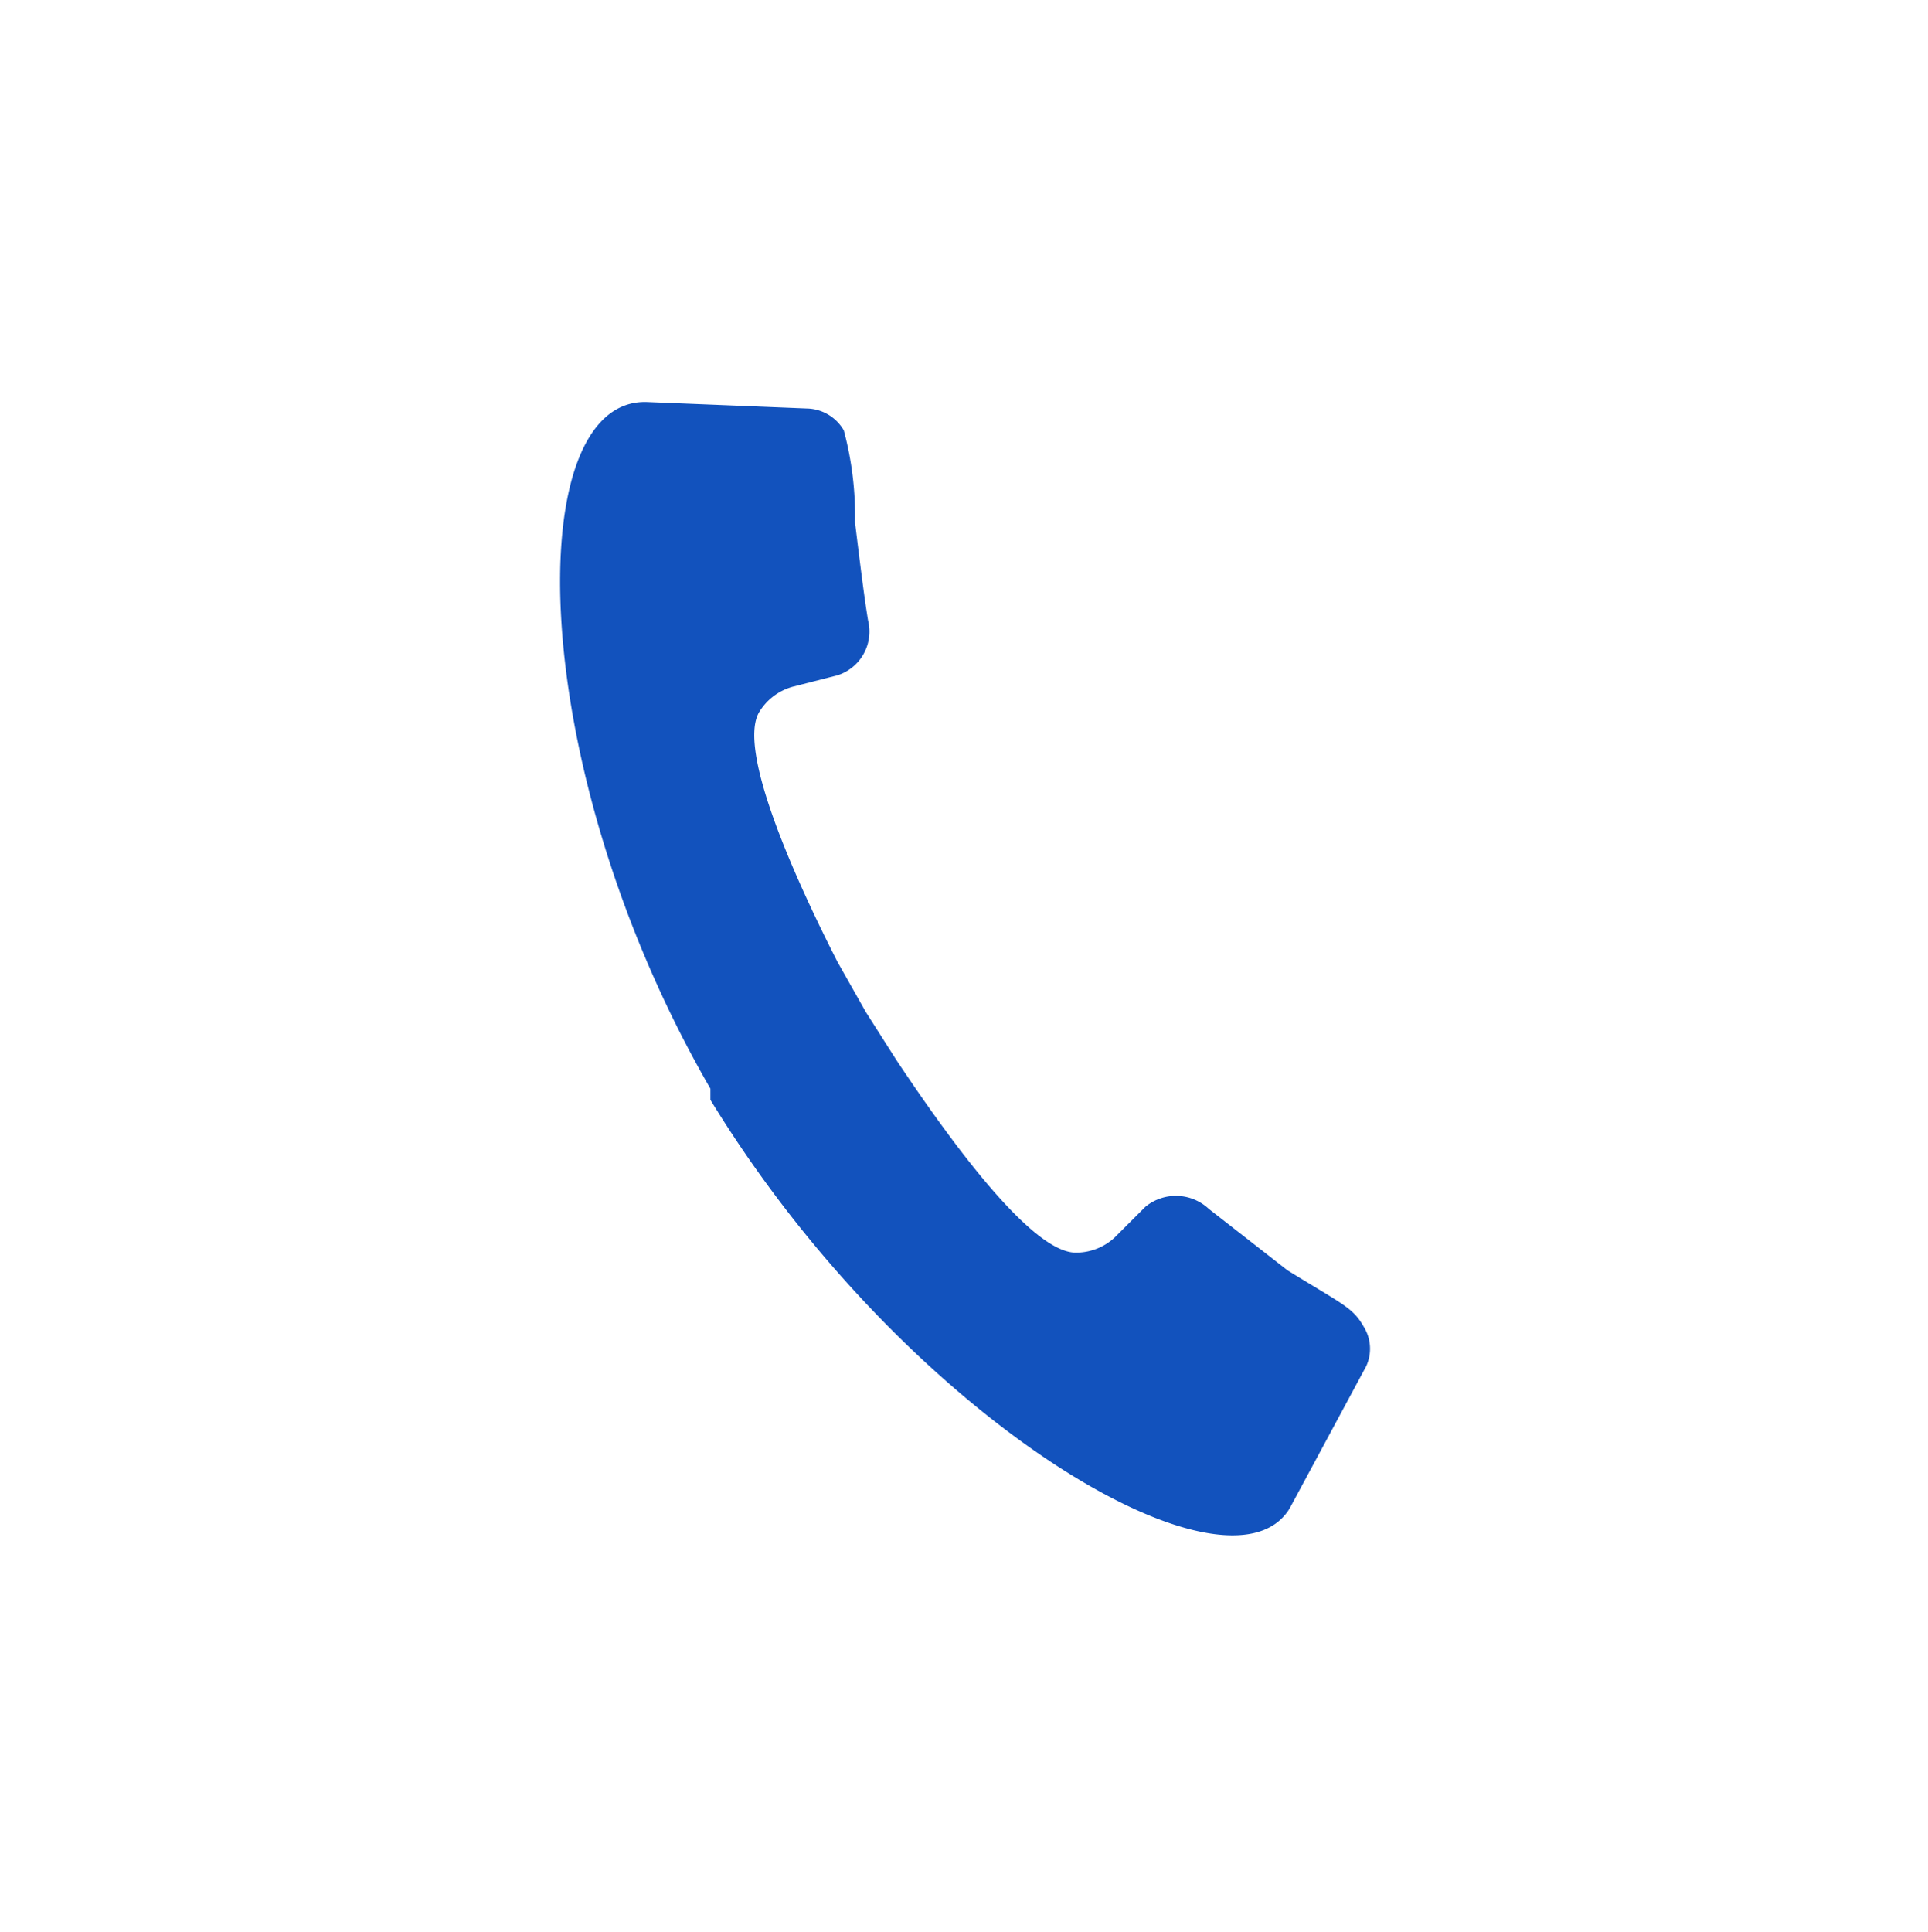 <svg xmlns="http://www.w3.org/2000/svg" viewBox="0 0 34.529 34.603">
<title>tel</title>
<rect width="34.529" height="34.603" fill="none"/><path d="M28.316,30.692v.2C31.8,36.6,37.594,40.009,38.69,38.208l1.37-2.545a.744.744,0,0,0-.039-.7h0c-.2-.352-.352-.391-1.37-1.018l-1.409-1.1a.861.861,0,0,0-1.135-.039l-.548.548a1.018,1.018,0,0,1-.7.274c-.822,0-2.349-2.153-3.21-3.445l-.548-.861-.509-.9c-.7-1.37-1.8-3.758-1.409-4.463a1.018,1.018,0,0,1,.626-.47l.783-.2a.822.822,0,0,0,.548-.979c-.078-.47-.157-1.135-.235-1.762a5.871,5.871,0,0,0-.2-1.644h0a.783.783,0,0,0-.626-.391l-2.9-.117C24.91,18.321,24.988,24.937,28.316,30.692Z" transform="translate(-15.593 -11.196)" fill="#1252bd"/>
</svg>